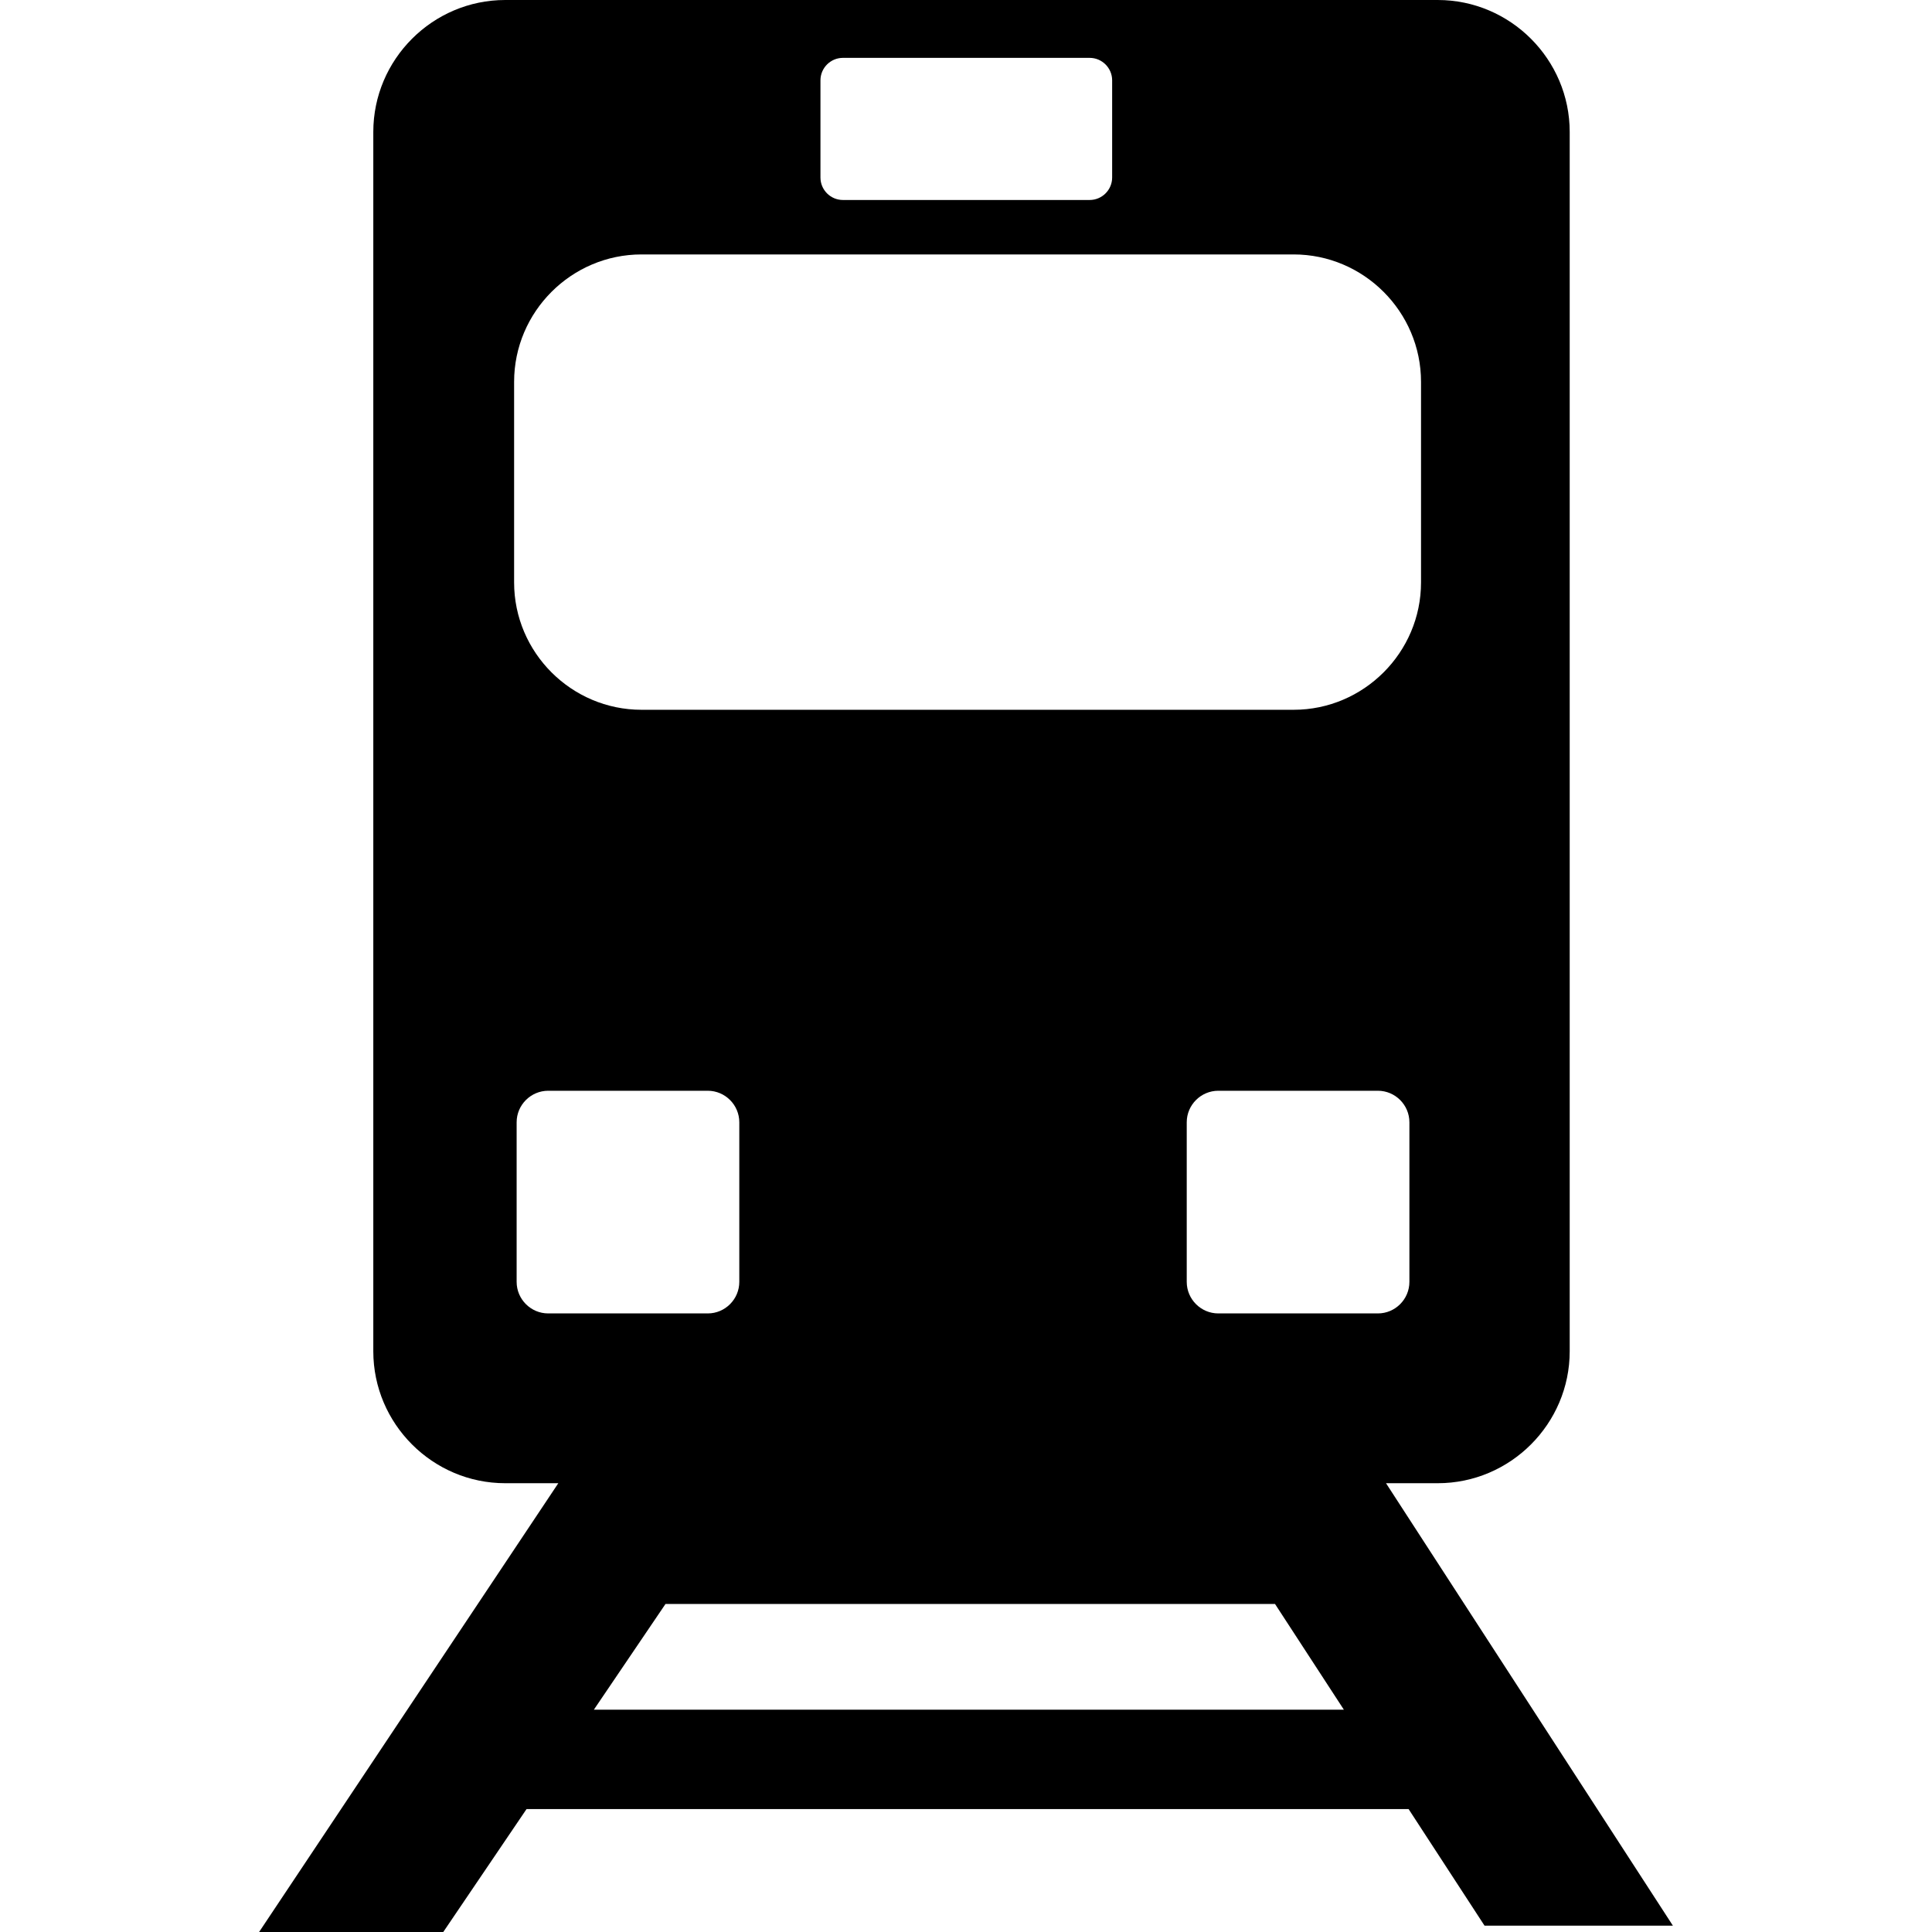 <svg xmlns="http://www.w3.org/2000/svg" width="64" height="64" shape-rendering="geometricPrecision" text-rendering="geometricPrecision" image-rendering="optimizeQuality" fill-rule="evenodd" clip-rule="evenodd" viewBox="0 0 640 640"><path d="M422.367 531.337H220.455l-23.729 35.02h248.448l-22.807-35.02zm-247.94 67.938L146.837 640H85.83l99.12-148.667h-17.599c-24.036 0-43.69-19.666-43.69-43.702V43.701c0-24.035 19.654-43.7 43.69-43.7h308.933c24.036 0 43.701 19.665 43.701 43.7v403.93c0 24.036-19.665 43.702-43.7 43.702h-17.15l95.032 146.565H491.77l-25.158-38.623H174.427zm229.148-237.948h52.867c5.752 0 10.44 4.7 10.44 10.44v52.868c0 5.752-4.688 10.453-10.44 10.453h-52.867c-5.752 0-10.453-4.701-10.453-10.453v-52.867c0-5.74 4.701-10.441 10.453-10.441zm-221.979 0h52.867c5.74 0 10.44 4.7 10.44 10.44v52.868c0 5.752-4.7 10.453-10.44 10.453h-52.867c-5.752 0-10.453-4.701-10.453-10.453v-52.867c0-5.74 4.701-10.441 10.453-10.441zm30.91-277.043h216.026c23.209 0 42.201 18.992 42.201 42.213v66.438c0 23.209-18.992 42.19-42.201 42.19H212.506c-23.221 0-42.201-18.981-42.201-42.19v-66.438c0-23.22 18.98-42.213 42.2-42.213zm66.721-65.115h81.745c4.087 0 7.441 3.342 7.441 7.44v32.198c0 4.099-3.354 7.441-7.44 7.441h-81.746c-4.098 0-7.44-3.342-7.44-7.441V26.61c0-4.099 3.342-7.441 7.44-7.441z"/></svg>